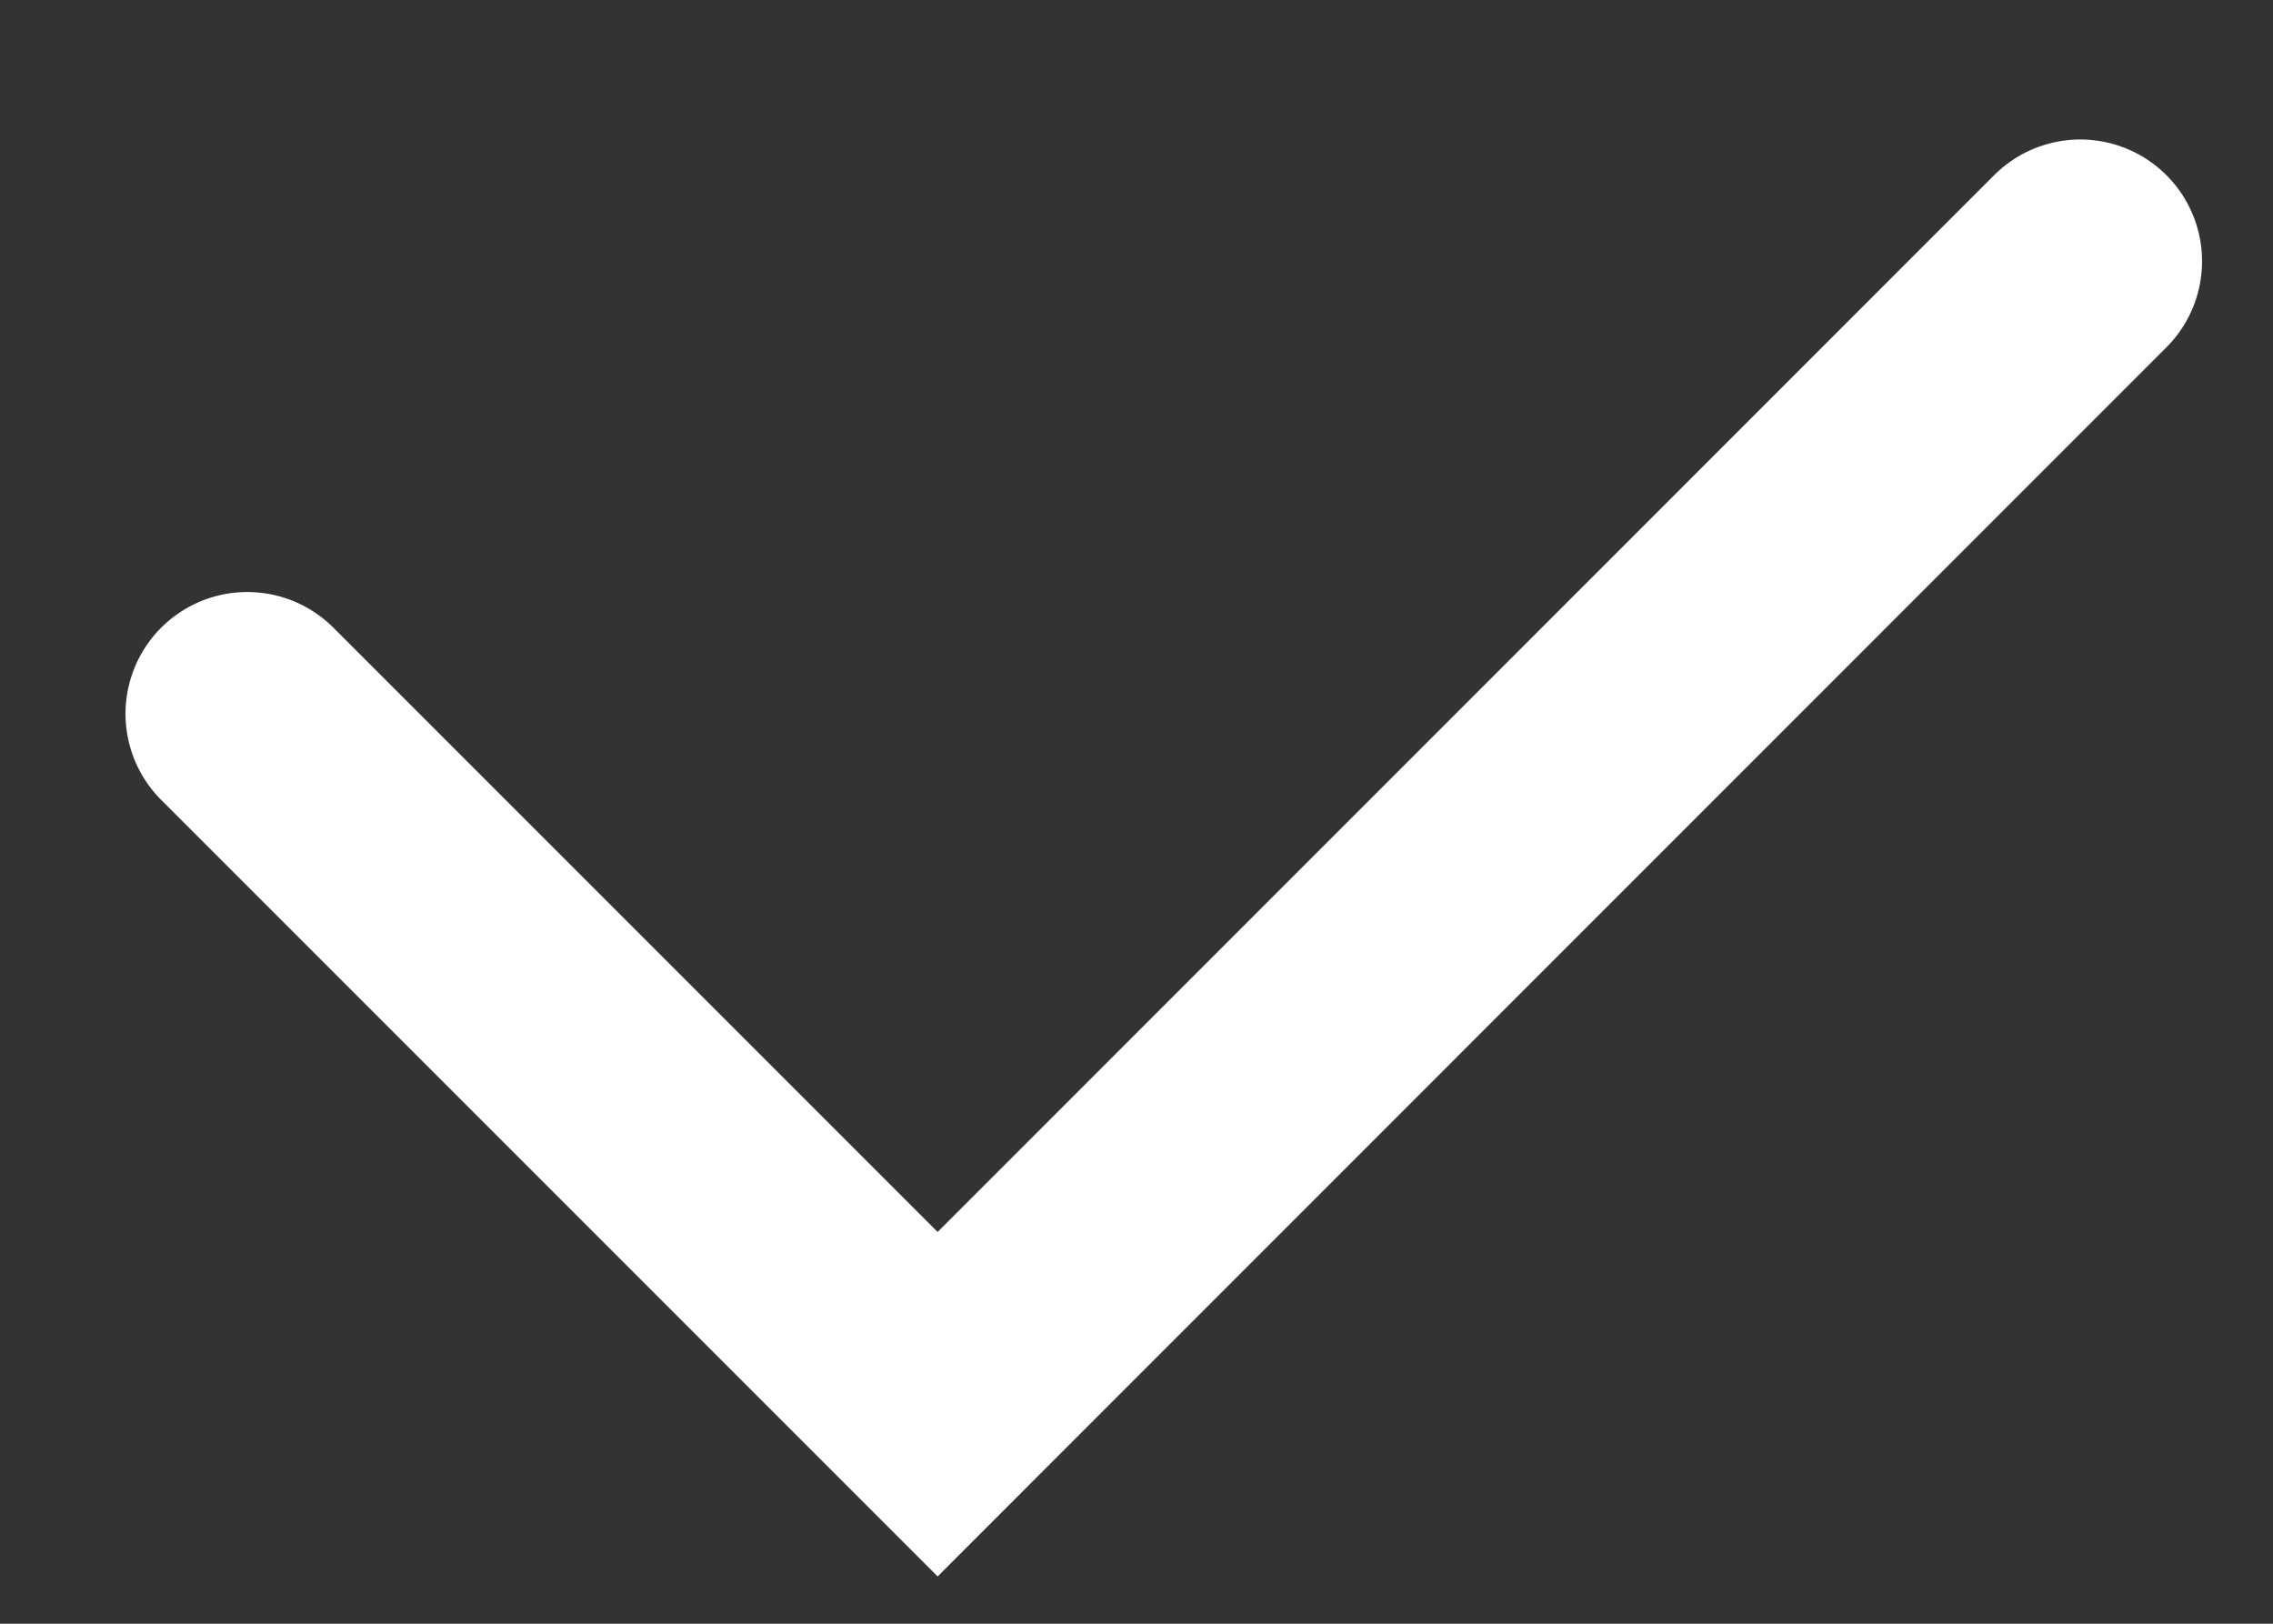 <svg width="14" height="10" viewBox="0 0 14 10" fill="none" xmlns="http://www.w3.org/2000/svg">
<rect x="0" y="0" width="14" height="10" fill="#333333" stroke="none"/>
<path d="M1.523 4.396L5.775 8.648L12.813 1.609" stroke="white" stroke-width="1.5" stroke-linecap="round"/>
</svg>
